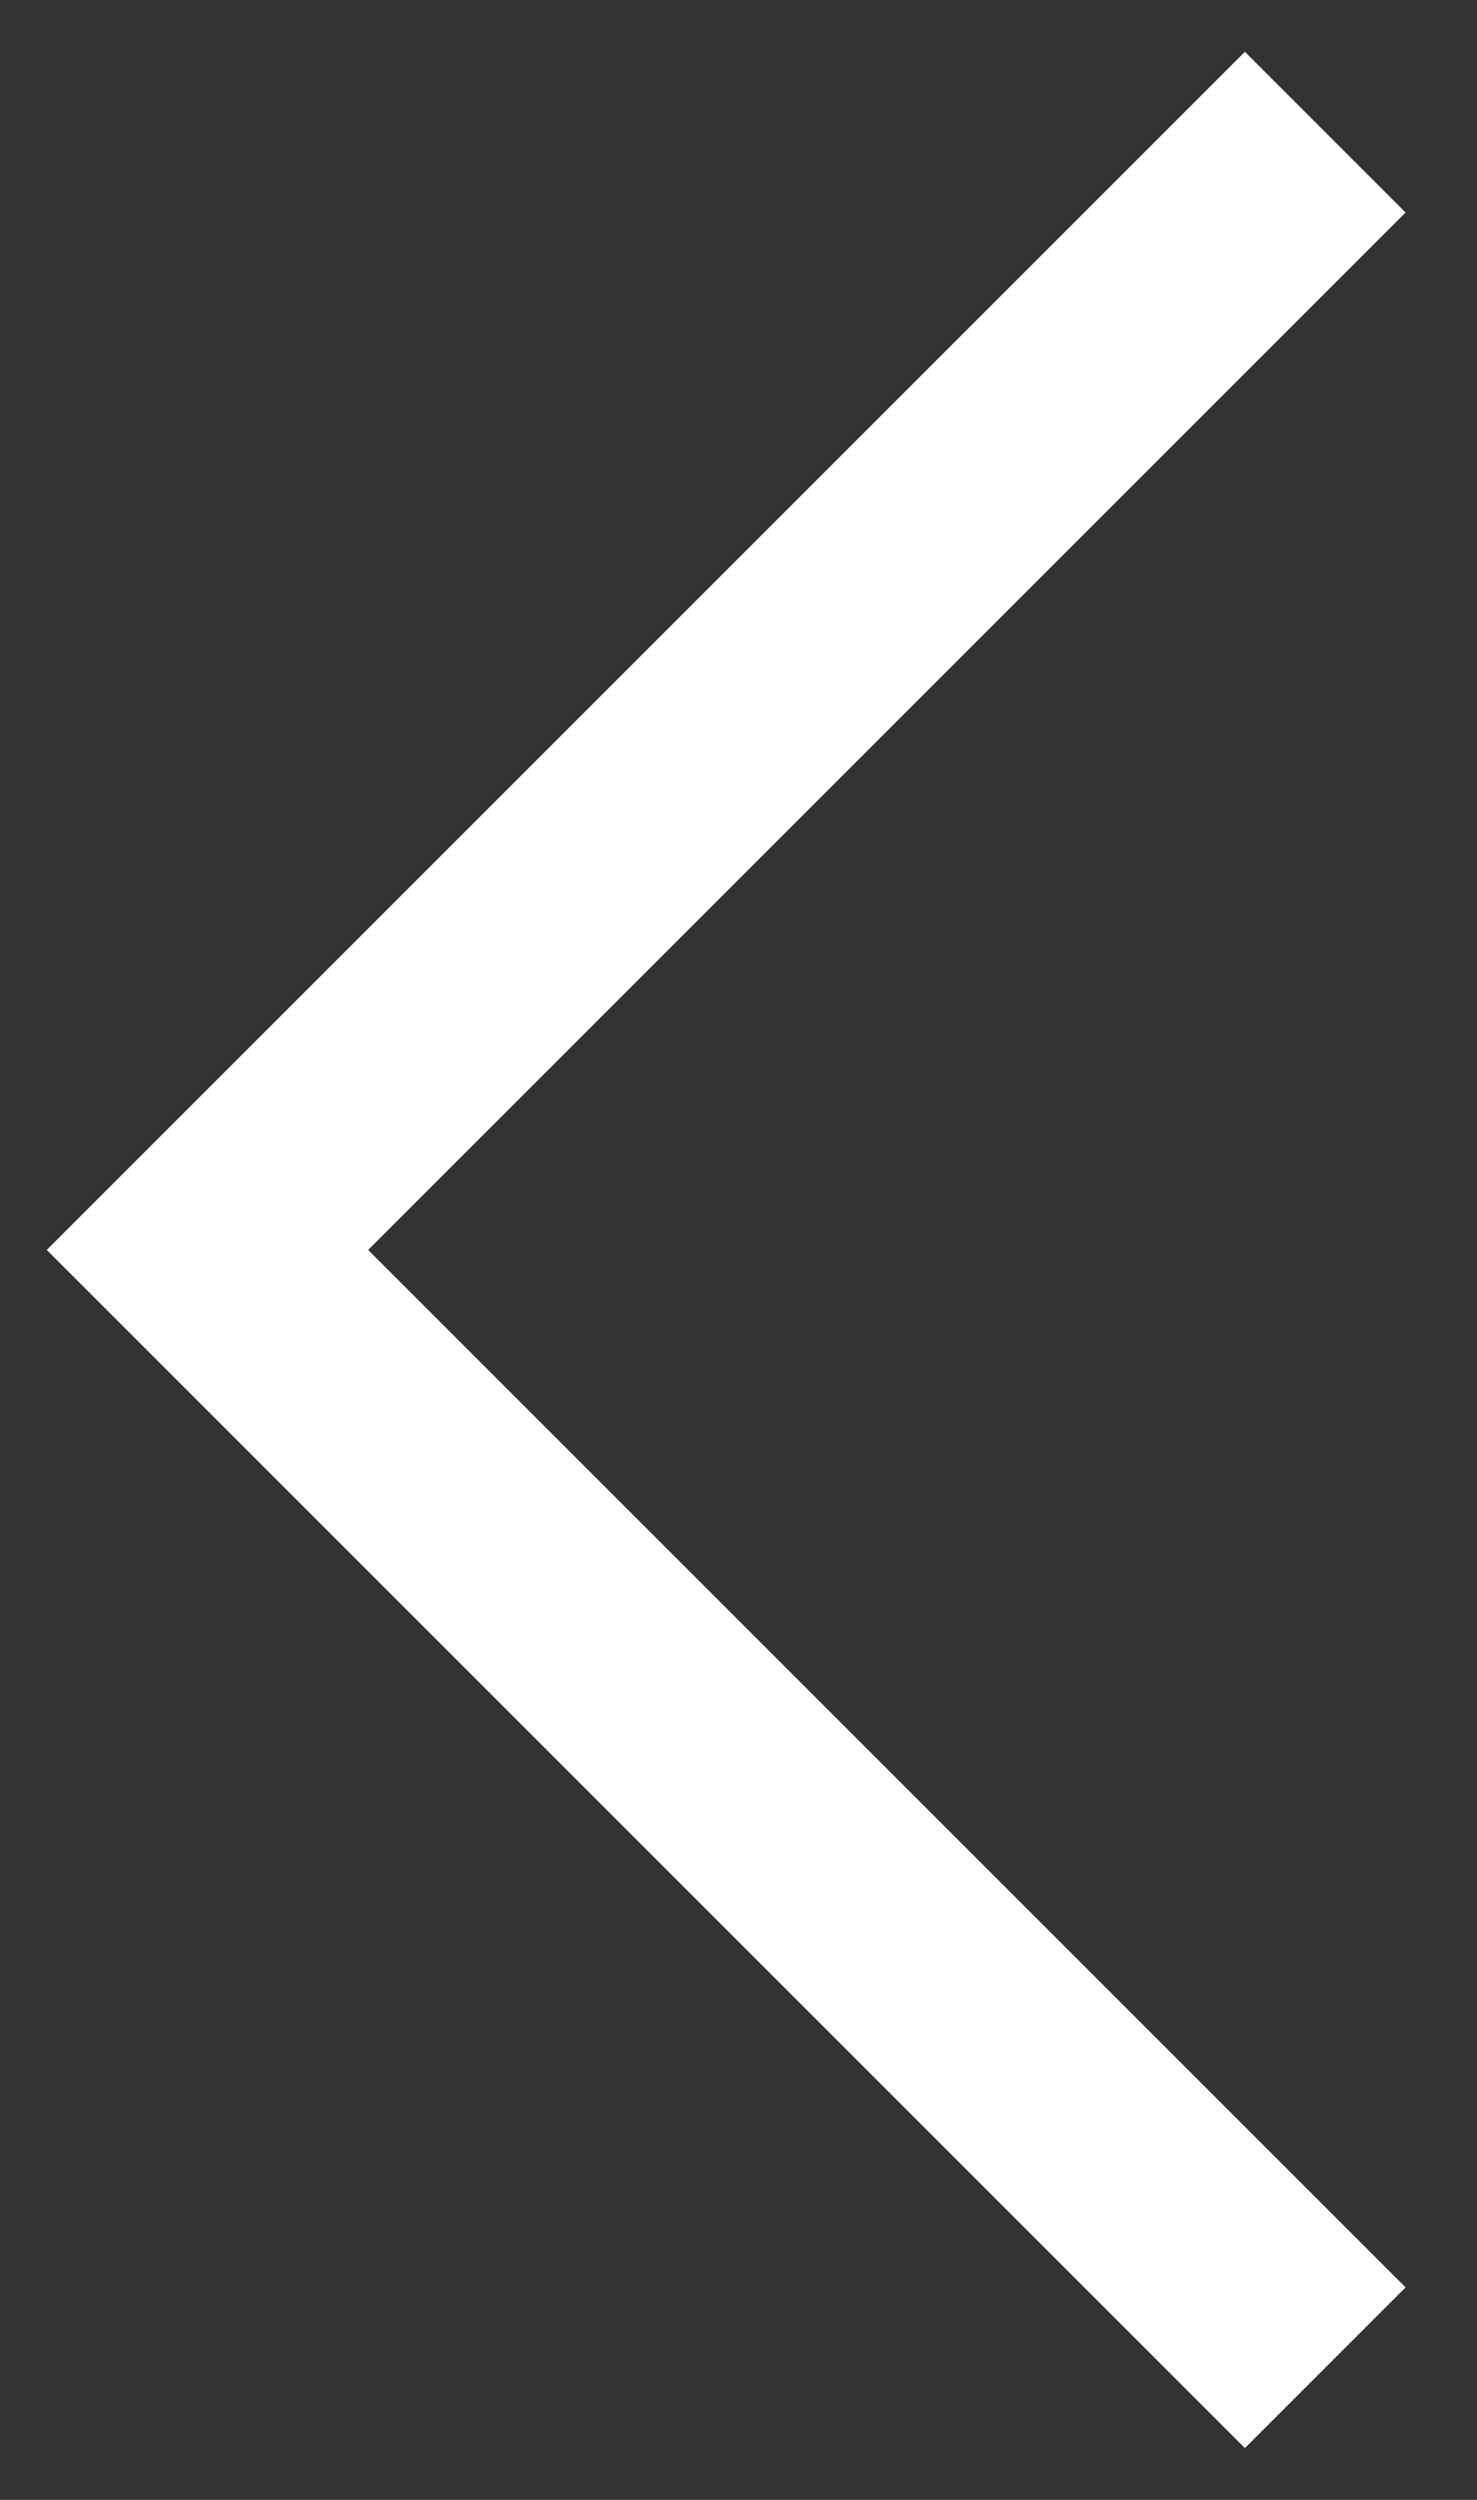 <svg width="13" height="22" viewBox="0 0 13 22" fill="none" xmlns="http://www.w3.org/2000/svg">
<rect x="0" y="0" width="13" height="22" fill="#333333" stroke="none"/>
<path d="M10.957 1.87L1.826 11L10.957 20.13" stroke="white" stroke-width="2" stroke-linecap="square"/>
</svg>
